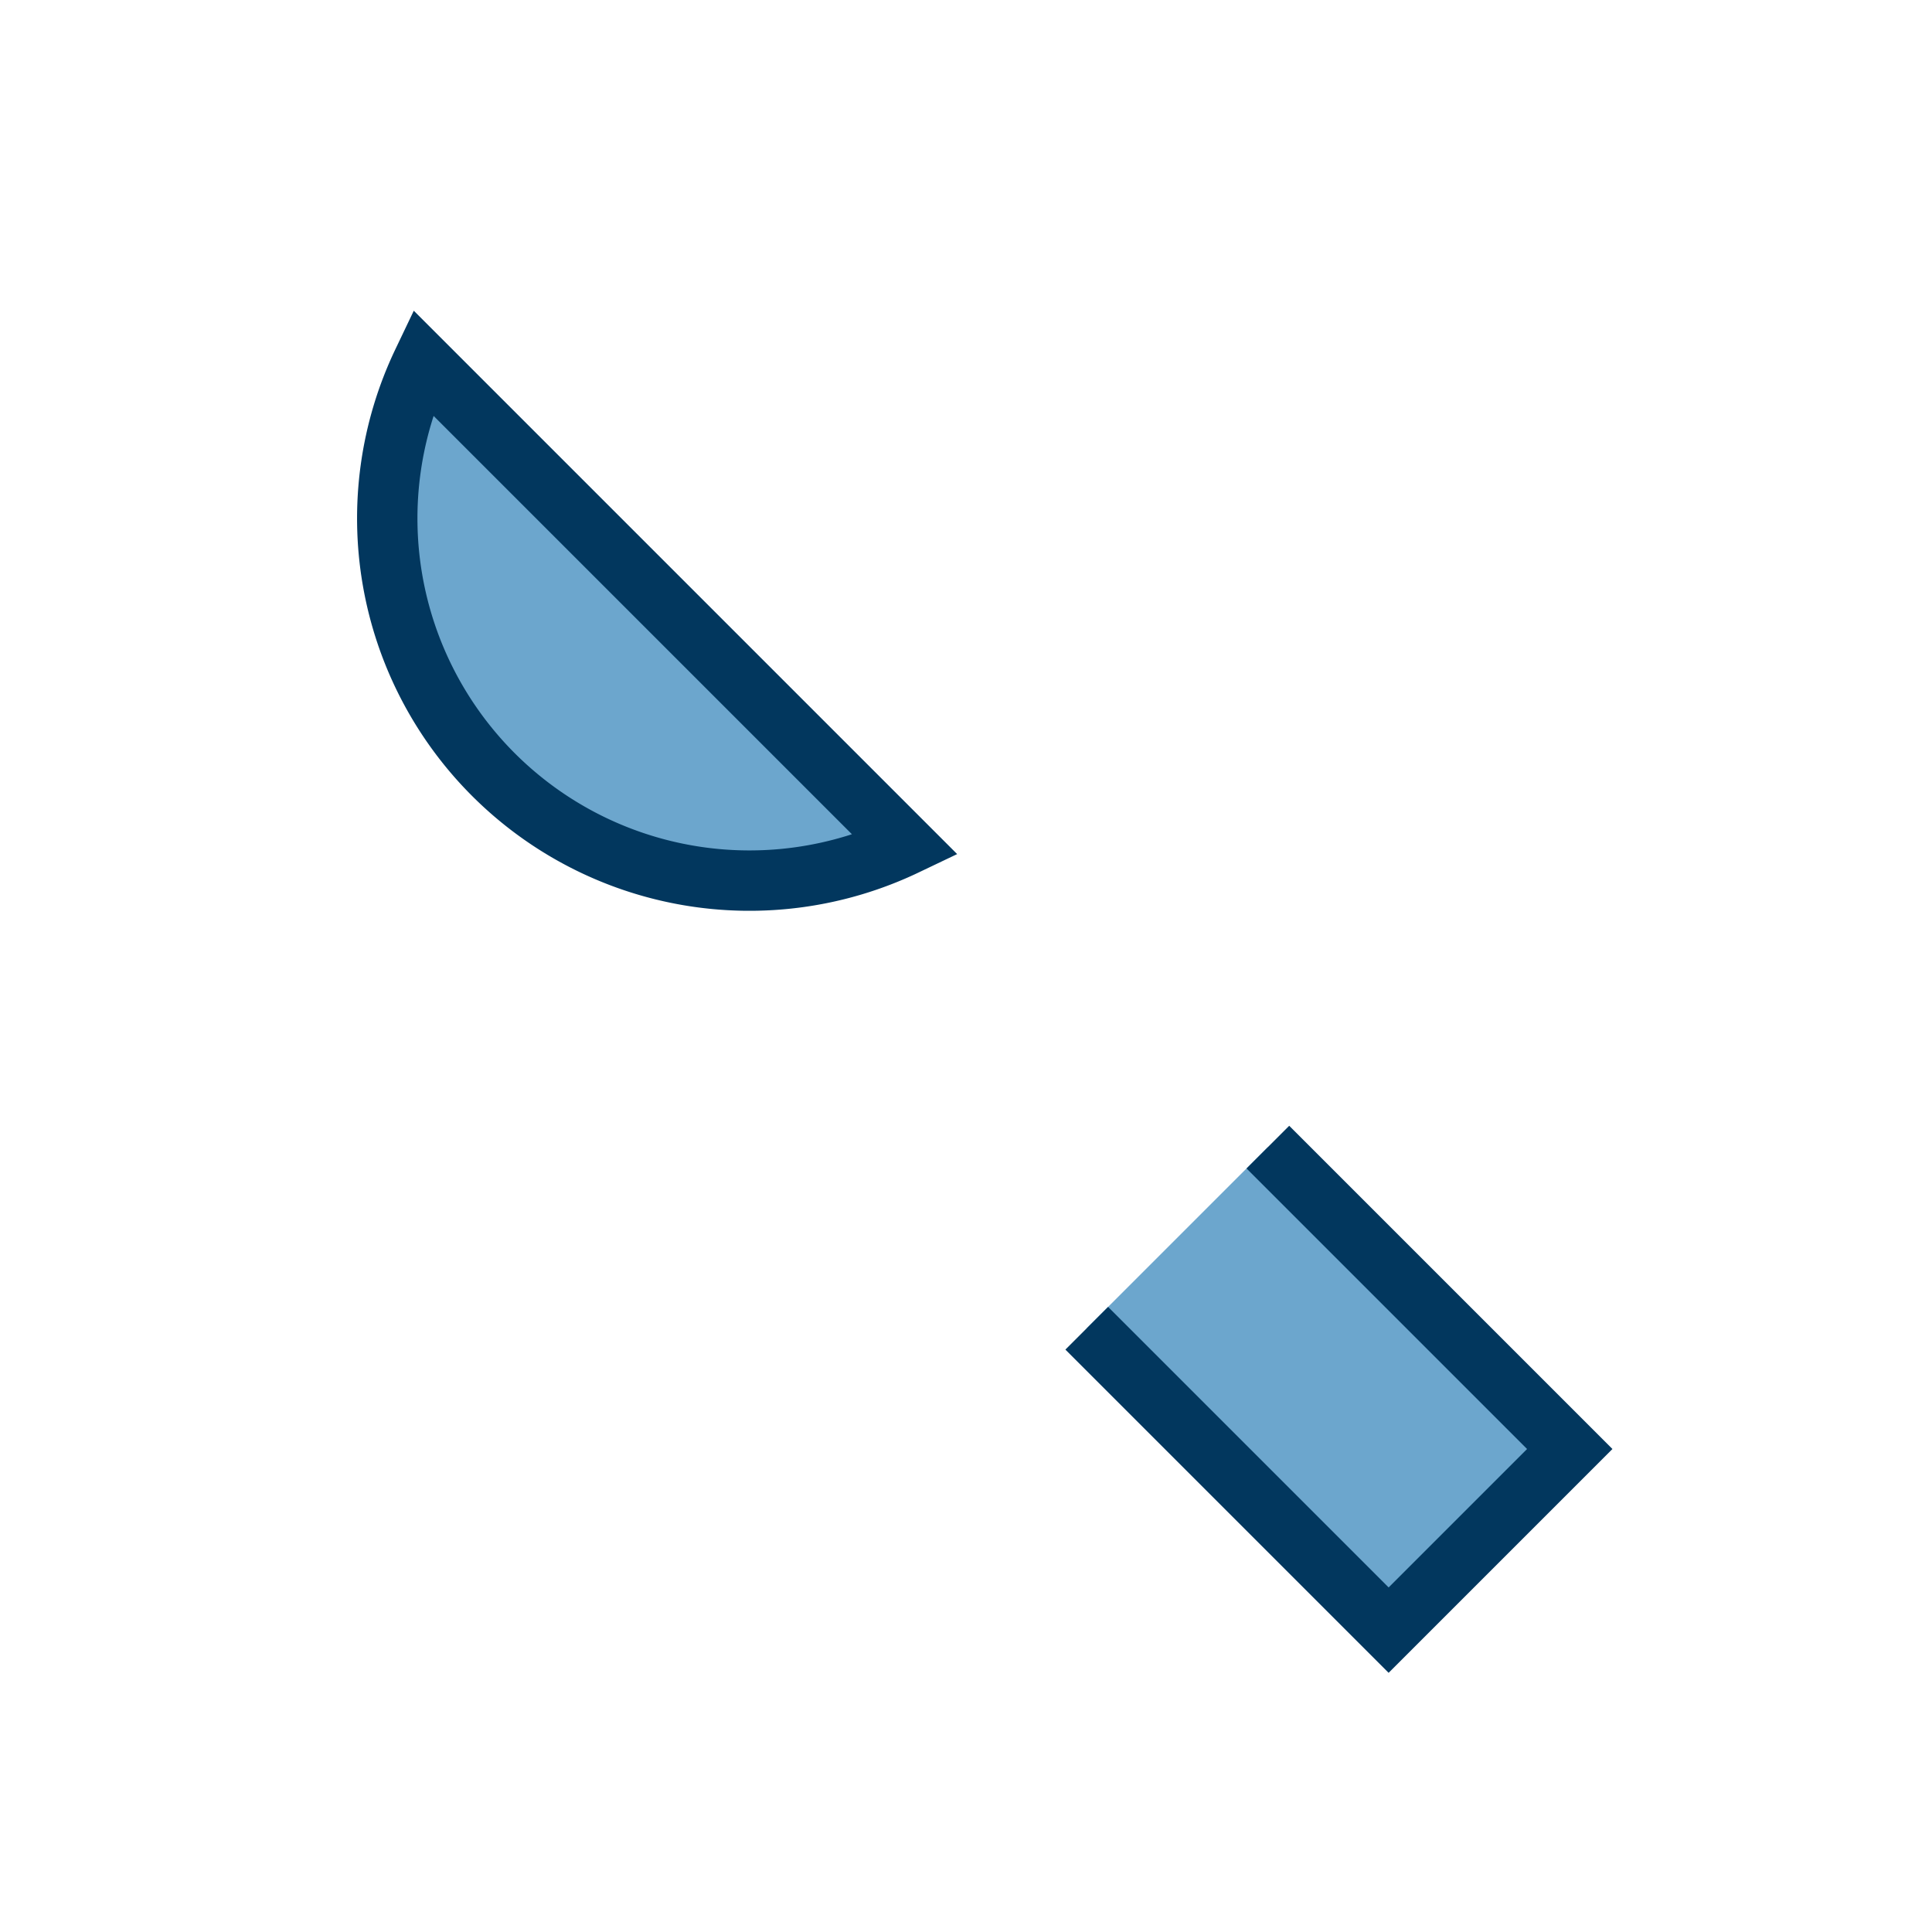 <?xml version="1.0" encoding="UTF-8"?>
<svg xmlns="http://www.w3.org/2000/svg" width="32" height="32" viewBox="0 0 32 32"><path d="M21 19l5 5-3 3-5-5m-3-8a6 6 0 01-8-8l6 6z" fill="#6CA6CD" stroke="#02375E"/></svg>